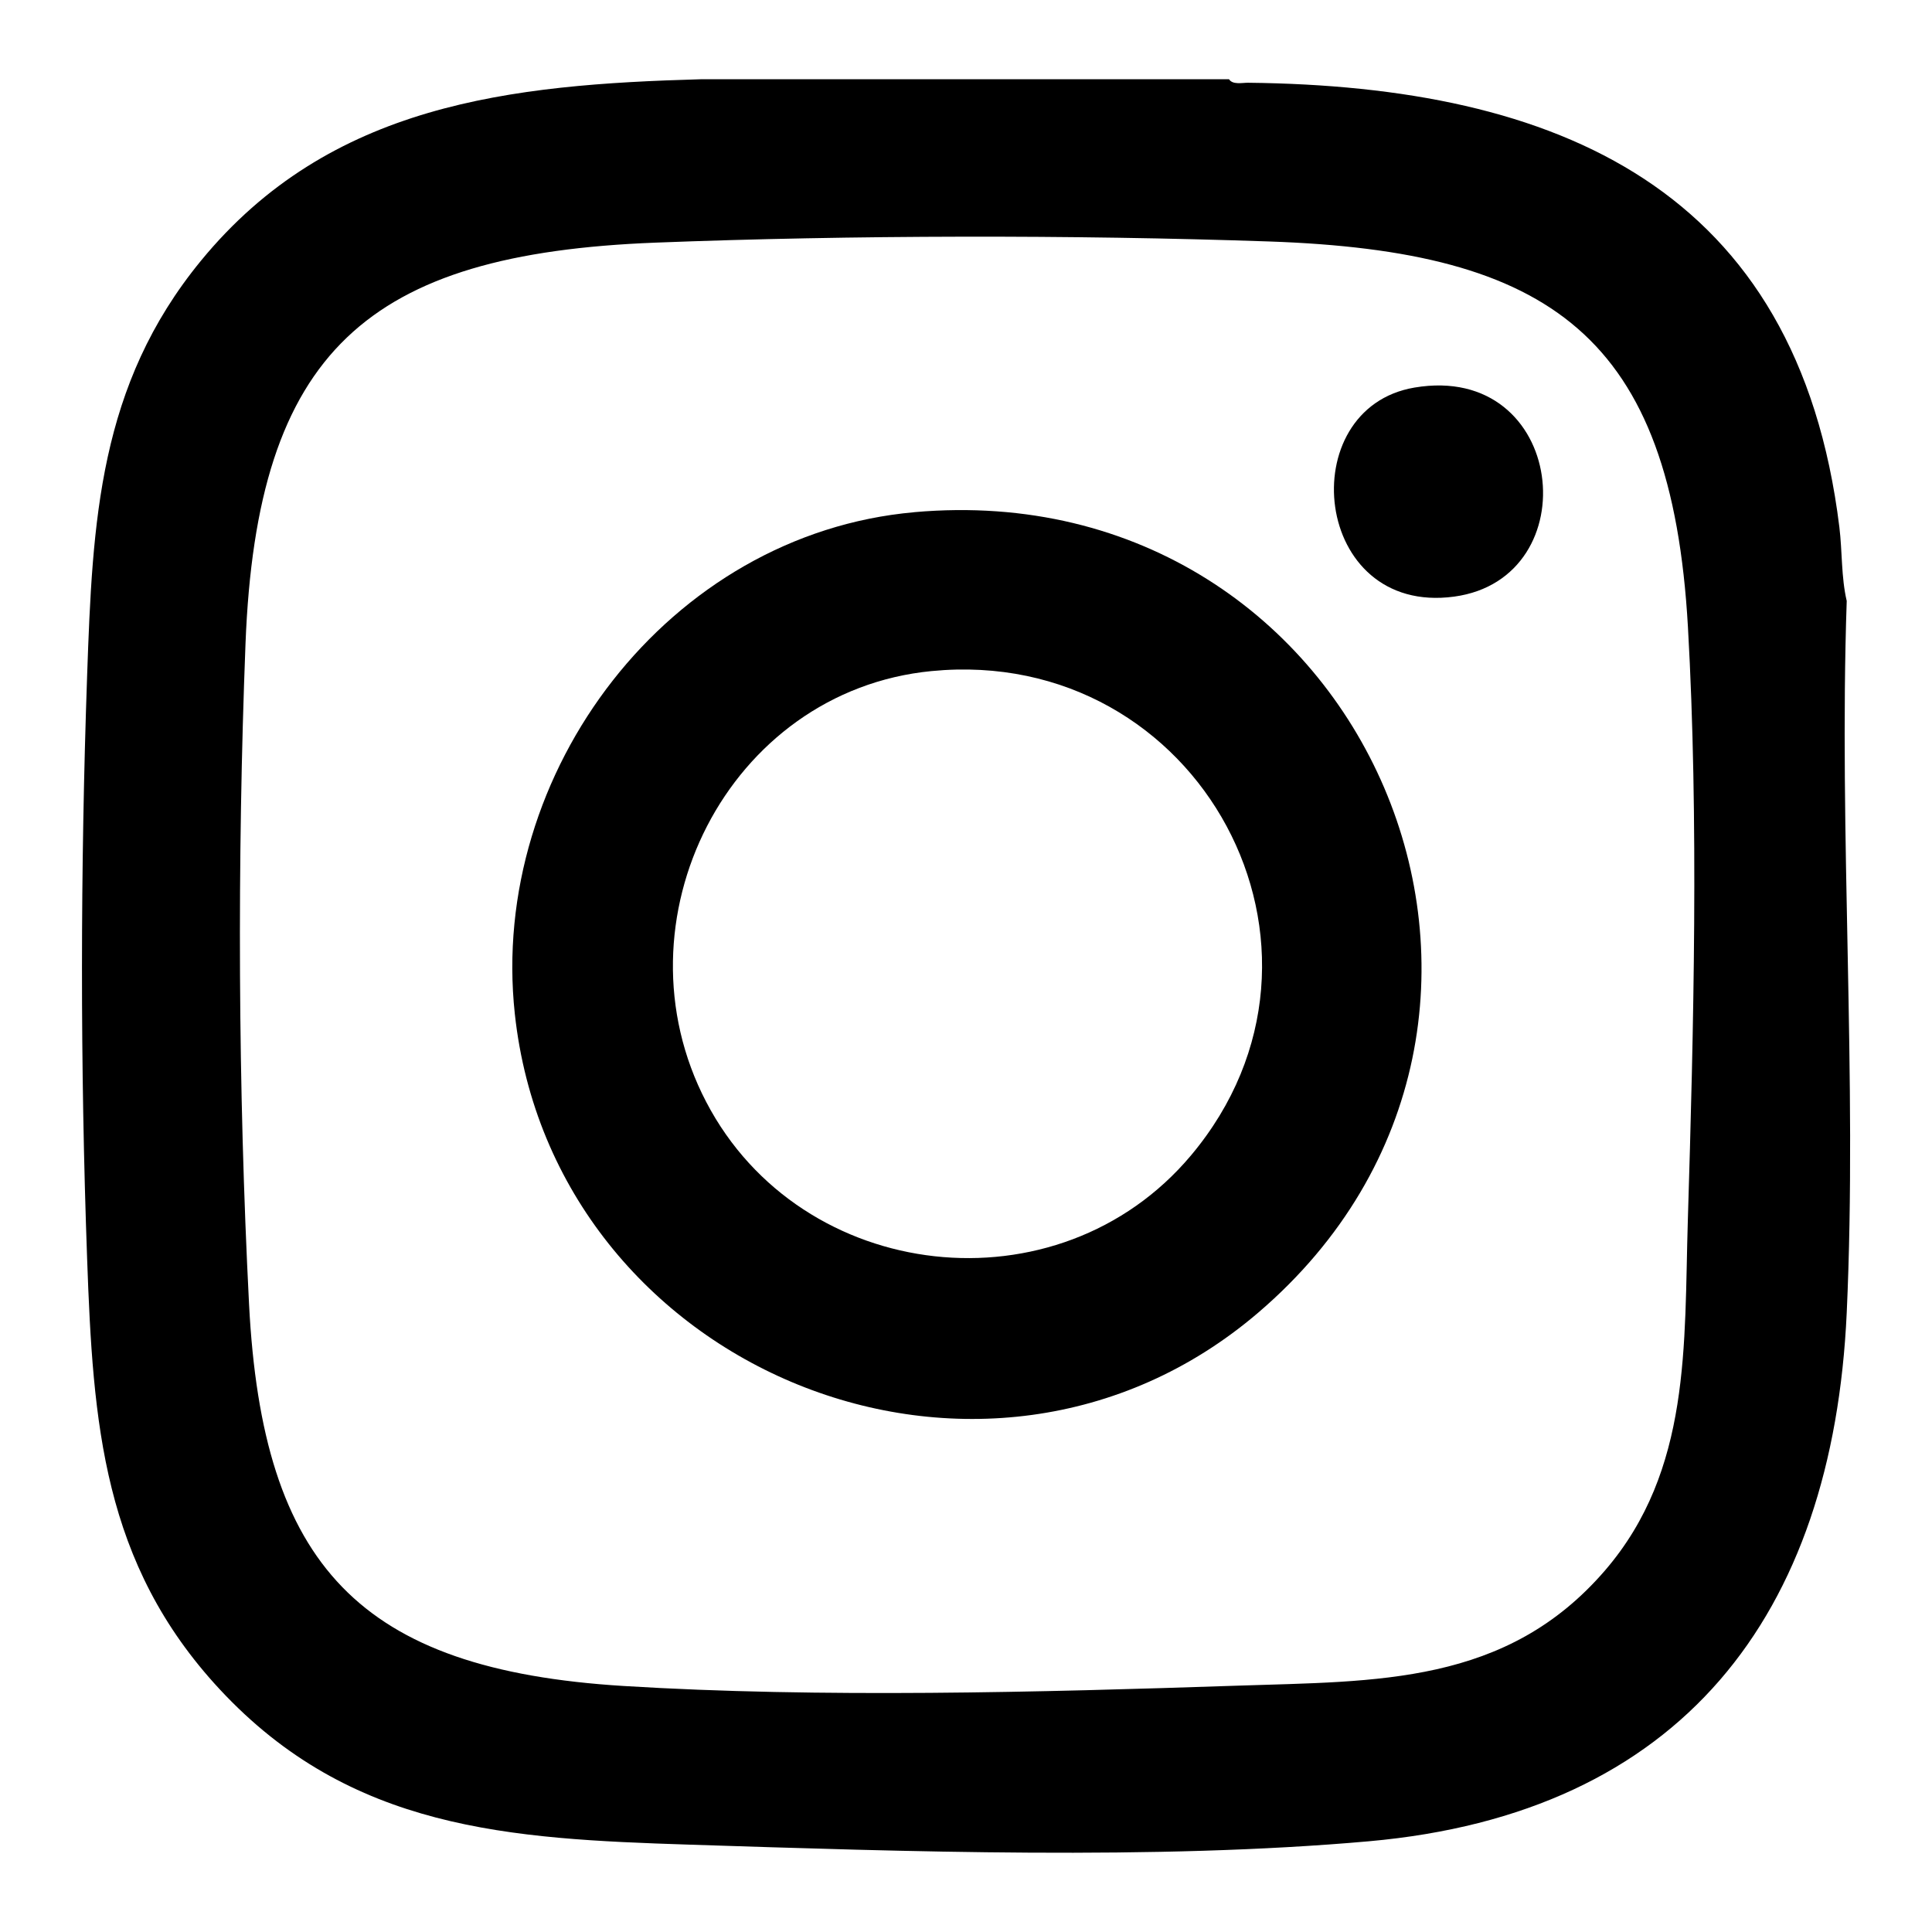 <?xml version="1.0" encoding="UTF-8"?>
<svg id="Calque_1" data-name="Calque 1" xmlns="http://www.w3.org/2000/svg" viewBox="0 0 512 512">
  <path d="M325.71,21c.95,1.52,3.47.92,5.02.93,82.09.86,145.67,27.88,156.72,117.76.79,6.47.47,13.24,1.95,19.57-2.12,62.31,2.84,126.53,0,188.62-3.67,80.32-43.87,132.72-126.66,140.08-56.43,5.02-123.15,2.72-180.09.89-47.7-1.53-89.74-3.87-124.41-41.15-31.08-33.42-33.59-70.65-35.15-114.05-1.85-51.22-1.79-103.44,0-154.67,1.43-40.84,3.06-76.85,30.17-109.89C87.44,27.42,135.3,22.41,185.8,21h139.91ZM173.73,64.3c-76.3,2.95-105.66,28.7-108.67,106.36-2.21,57.14-1.98,117.93.94,174.93,3.55,69.28,29.18,96.88,99.19,101.21,52.01,3.22,110.52,1.67,162.77-.08,36.85-1.23,71.26-.13,97.45-30.61,22.79-26.54,20.88-59.76,21.88-92.54,1.56-51.06,2.92-106.54.03-157.44-4.38-77.14-36.45-99.57-111.06-102.14-51.9-1.78-110.66-1.7-162.54.31Z"/>
  <path d="M242.31,135.73c120.04-10.65,181.64,134.72,91.14,212.13-72.64,62.13-186.82,15.23-197.02-79.19-6.91-64.01,40.8-127.16,105.88-132.93ZM246.88,177.84c-54.06,5.26-84.73,66.29-59.72,114.2,25.2,48.3,93.34,55.99,128.47,14.15,45.81-54.57,2.28-135.26-68.74-128.35Z"/>
  <path d="M374.85,102.71c40.22-6.8,46.25,50.55,10.52,55.4-37.64,5.1-42.94-49.92-10.52-55.4Z"/>
</svg>